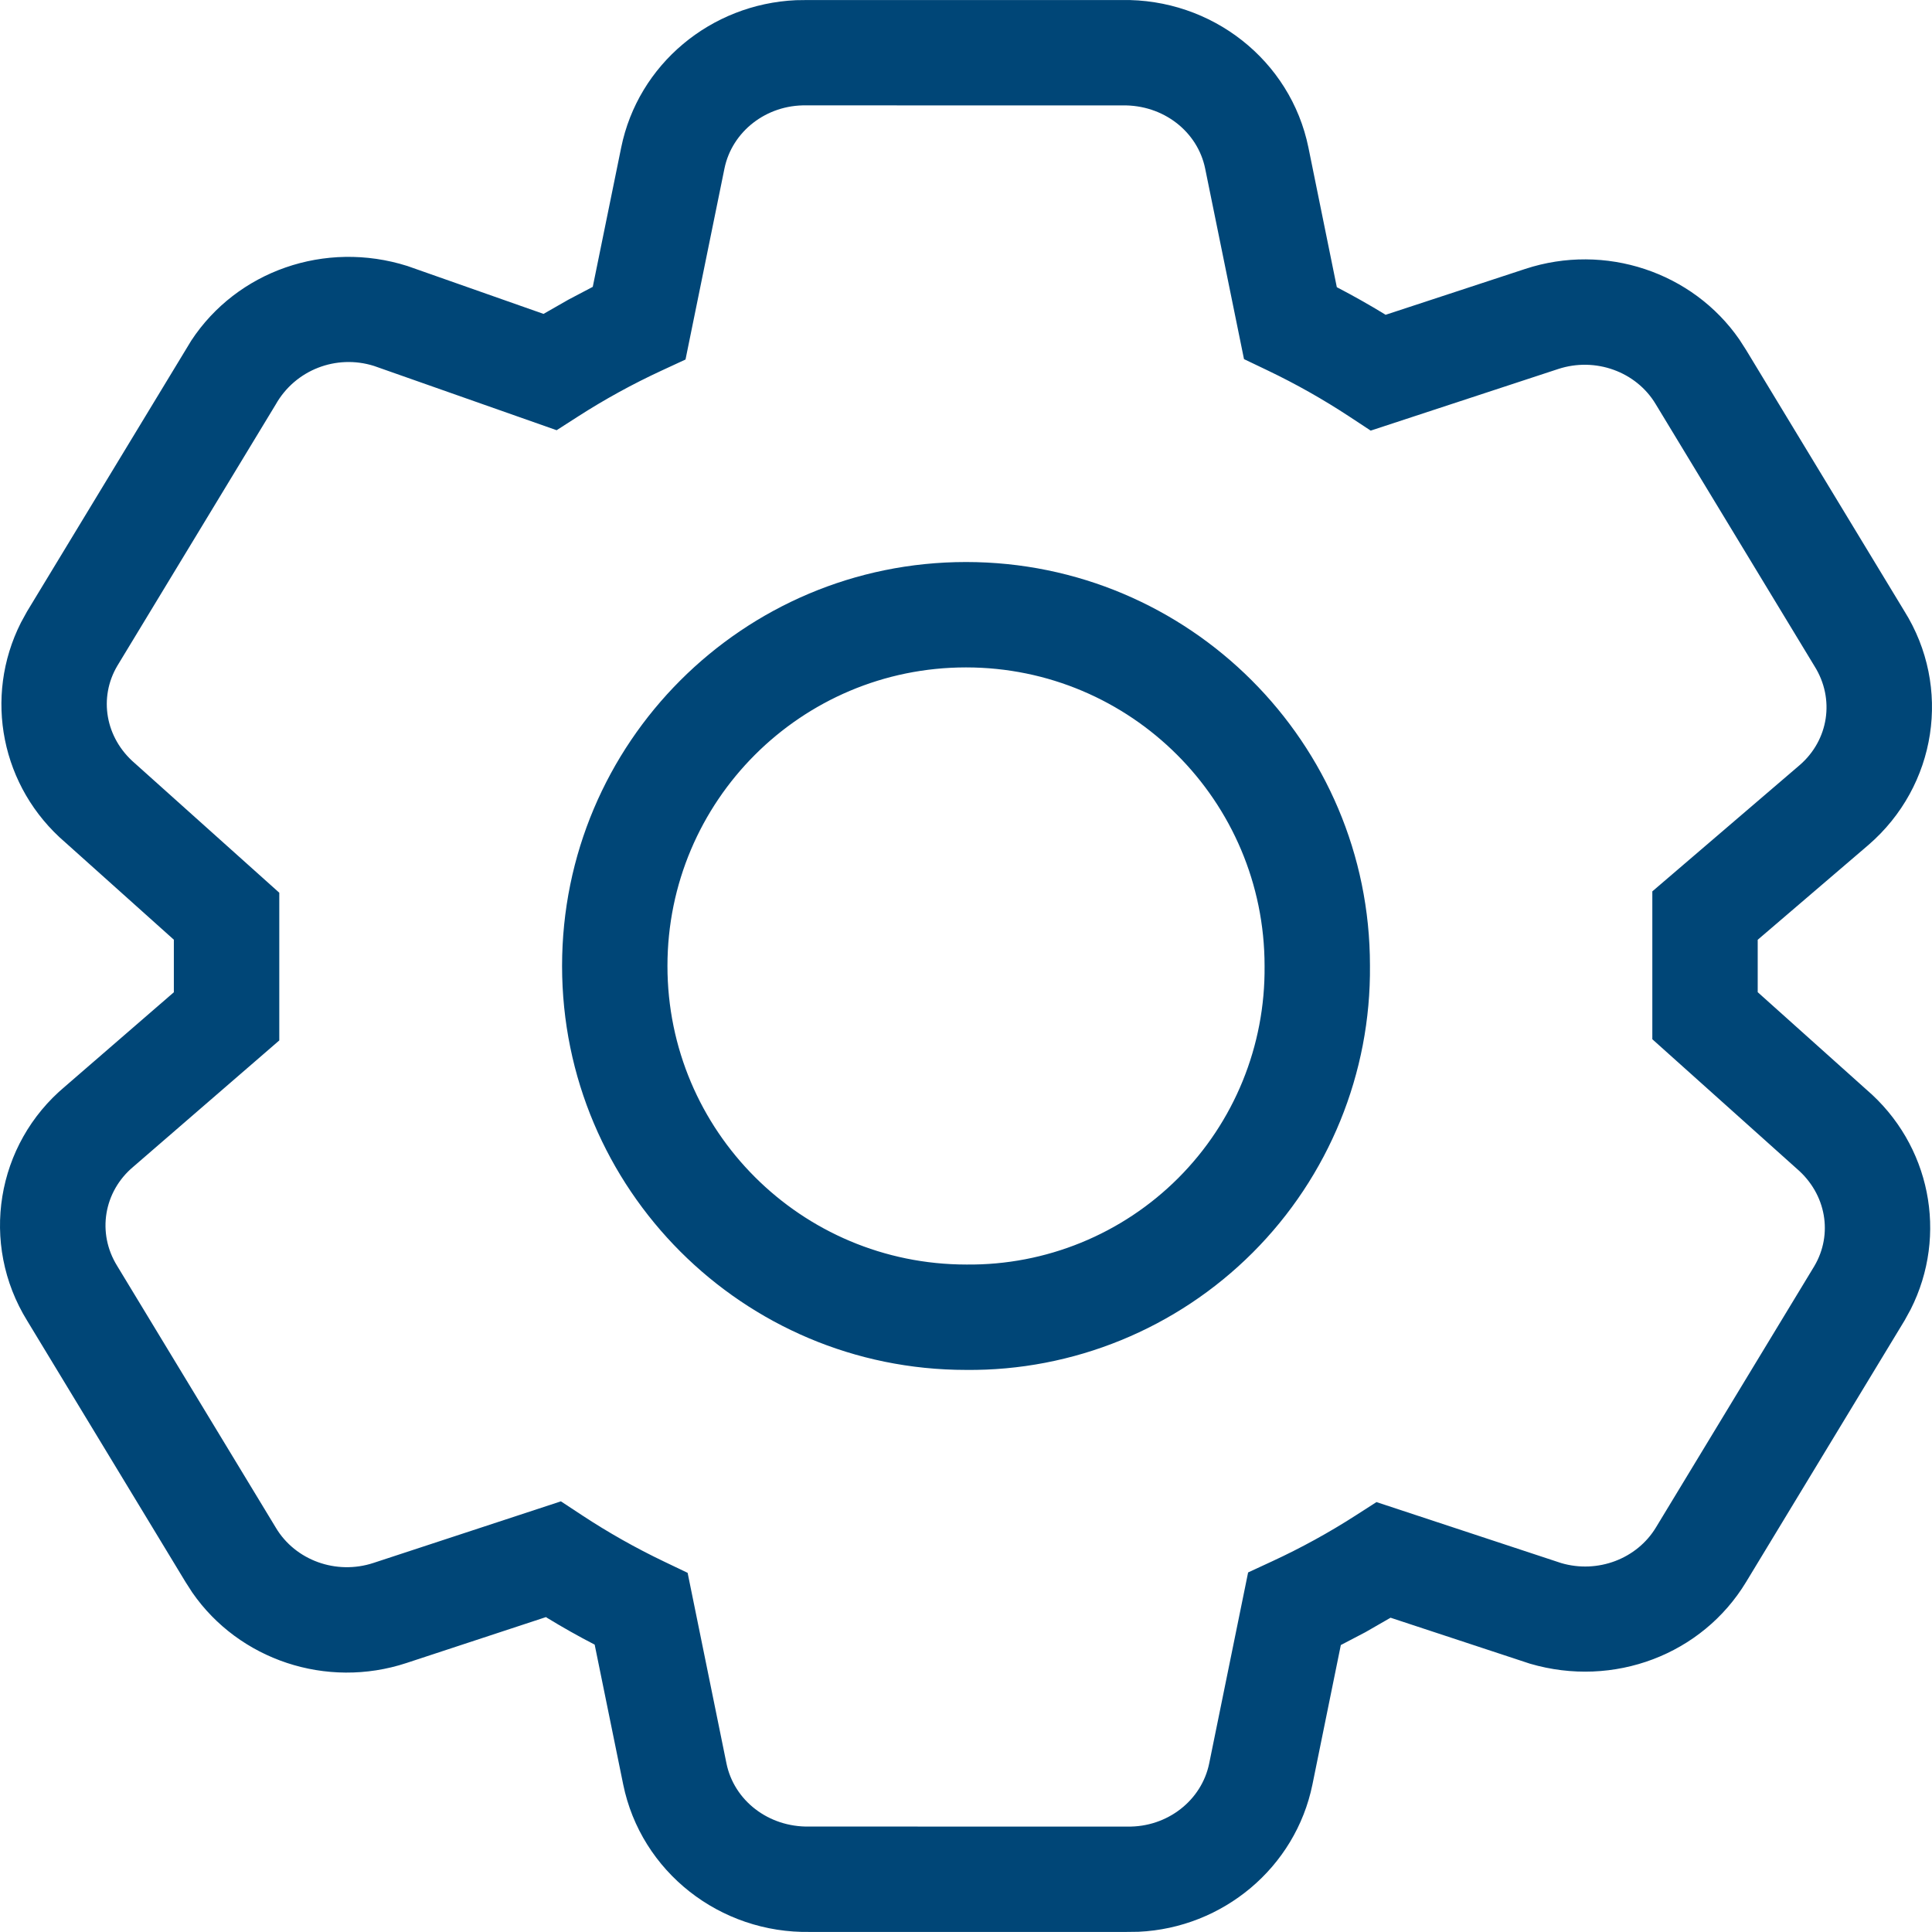 <?xml version="1.0" encoding="UTF-8"?>
<svg width="140px" height="140px" viewBox="0 0 140 140" version="1.1" xmlns="http://www.w3.org/2000/svg" xmlns:xlink="http://www.w3.org/1999/xlink">
    <title>icons/Troubleshooting_Blue</title>
    <g id="icons/Troubleshooting_Blue" stroke="none" stroke-width="1" fill="none" fill-rule="evenodd">
        <path d="M81.261,0.002 C87.802,-0.12 93.522,4.363 94.813,10.69 L94.813,10.69 L96.871,20.811 C98.074,21.437 99.213,22.081 100.329,22.762 L100.329,22.762 L100.404,22.812 L110.525,19.487 C116.312,17.583 122.654,19.71 126.04,24.6 L126.04,24.6 L126.525,25.354 L137.986,44.265 C141.453,49.788 140.352,56.952 135.386,61.236 L135.386,61.236 L127.37,68.1 L127.37,71.897 L135.242,78.952 C139.89,82.94 141.181,89.479 138.456,94.879 L138.456,94.879 L138.017,95.68 L126.527,114.64 C123.347,119.896 116.935,122.339 110.864,120.556 L110.864,120.556 L100.765,117.226 L98.938,118.277 L97.161,119.206 L95.105,129.308 C93.873,135.347 88.605,139.705 82.502,139.984 L82.502,139.984 L81.625,139.995 L58.711,139.995 C52.17,140.117 46.45,135.634 45.159,129.307 L45.159,129.307 L43.092,119.176 C41.899,118.56 40.759,117.916 39.643,117.235 L39.643,117.235 L39.564,117.18 L29.447,120.51 C23.661,122.414 17.318,120.287 13.932,115.397 L13.932,115.397 L13.447,114.643 L1.974,95.712 C-1.484,90.127 -0.293,82.913 4.718,78.726 L4.718,78.726 L12.598,71.903 L12.598,68.095 L4.731,61.045 C0.082,57.057 -1.209,50.518 1.516,45.118 L1.516,45.118 L1.955,44.317 L13.859,24.682 C17.168,19.649 23.544,17.387 29.52,19.275 L29.52,19.275 L39.386,22.746 L41.18,21.72 L42.954,20.786 L45.014,10.689 C46.246,4.651 51.513,0.292 57.679,0.014 L57.679,0.014 L58.565,0.002 Z M58.423,7.636 C55.53,7.583 53.043,9.532 52.496,12.215 L52.496,12.215 L49.675,26.052 L47.924,26.863 C45.841,27.828 43.83,28.932 41.906,30.167 L41.906,30.167 L40.336,31.175 L27.104,26.518 C24.368,25.654 21.395,26.802 19.978,29.312 L19.978,29.312 L8.505,48.242 C7.136,50.552 7.627,53.468 9.765,55.304 L9.765,55.304 L20.238,64.691 L20.238,75.394 L9.665,84.543 C7.512,86.343 7.015,89.348 8.485,91.723 L8.485,91.723 L19.991,110.707 C21.396,113.062 24.359,114.145 27.062,113.256 L27.062,113.256 L40.646,108.793 L42.186,109.807 C44.08,111.054 46.061,112.172 48.114,113.154 L48.114,113.154 L49.828,113.974 L52.642,127.782 C53.189,130.465 55.676,132.414 58.64,132.359 L58.64,132.359 L81.696,132.361 C84.589,132.414 87.075,130.465 87.623,127.782 L87.623,127.782 L90.443,113.945 L92.194,113.134 C94.277,112.17 96.288,111.066 98.213,109.83 L98.213,109.83 L99.744,108.847 L113.134,113.267 C115.779,114.042 118.618,112.961 119.995,110.685 L119.995,110.685 L131.468,91.755 C132.837,89.445 132.346,86.529 130.207,84.693 L130.207,84.693 L119.734,75.307 L119.734,64.592 L130.408,55.446 C132.515,53.628 132.974,50.644 131.487,48.275 L131.487,48.275 L119.981,29.29 C118.576,26.935 115.613,25.852 112.91,26.741 L112.91,26.741 L99.326,31.204 L97.786,30.19 C95.892,28.944 93.911,27.825 91.859,26.843 L91.859,26.843 L90.145,26.023 L87.331,12.216 C86.783,9.532 84.296,7.583 81.332,7.638 L81.332,7.638 Z M70.001,40.726 C86.167,40.726 99.273,53.832 99.272,69.959 C99.352,77.757 96.289,85.258 90.775,90.772 C85.261,96.286 77.76,99.348 70.001,99.269 C53.835,99.269 40.73,86.164 40.73,69.998 C40.73,53.832 53.835,40.726 70.001,40.726 Z M70.001,48.363 C58.052,48.363 48.366,58.049 48.366,69.998 C48.366,81.947 58.052,91.633 70.04,91.633 C75.785,91.692 81.312,89.435 85.375,85.372 C89.438,81.309 91.695,75.782 91.636,69.998 C91.636,58.049 81.95,48.363 70.001,48.363 Z" id="icon" fill="#004677" fill-rule="nonzero"></path>
    </g>
</svg>